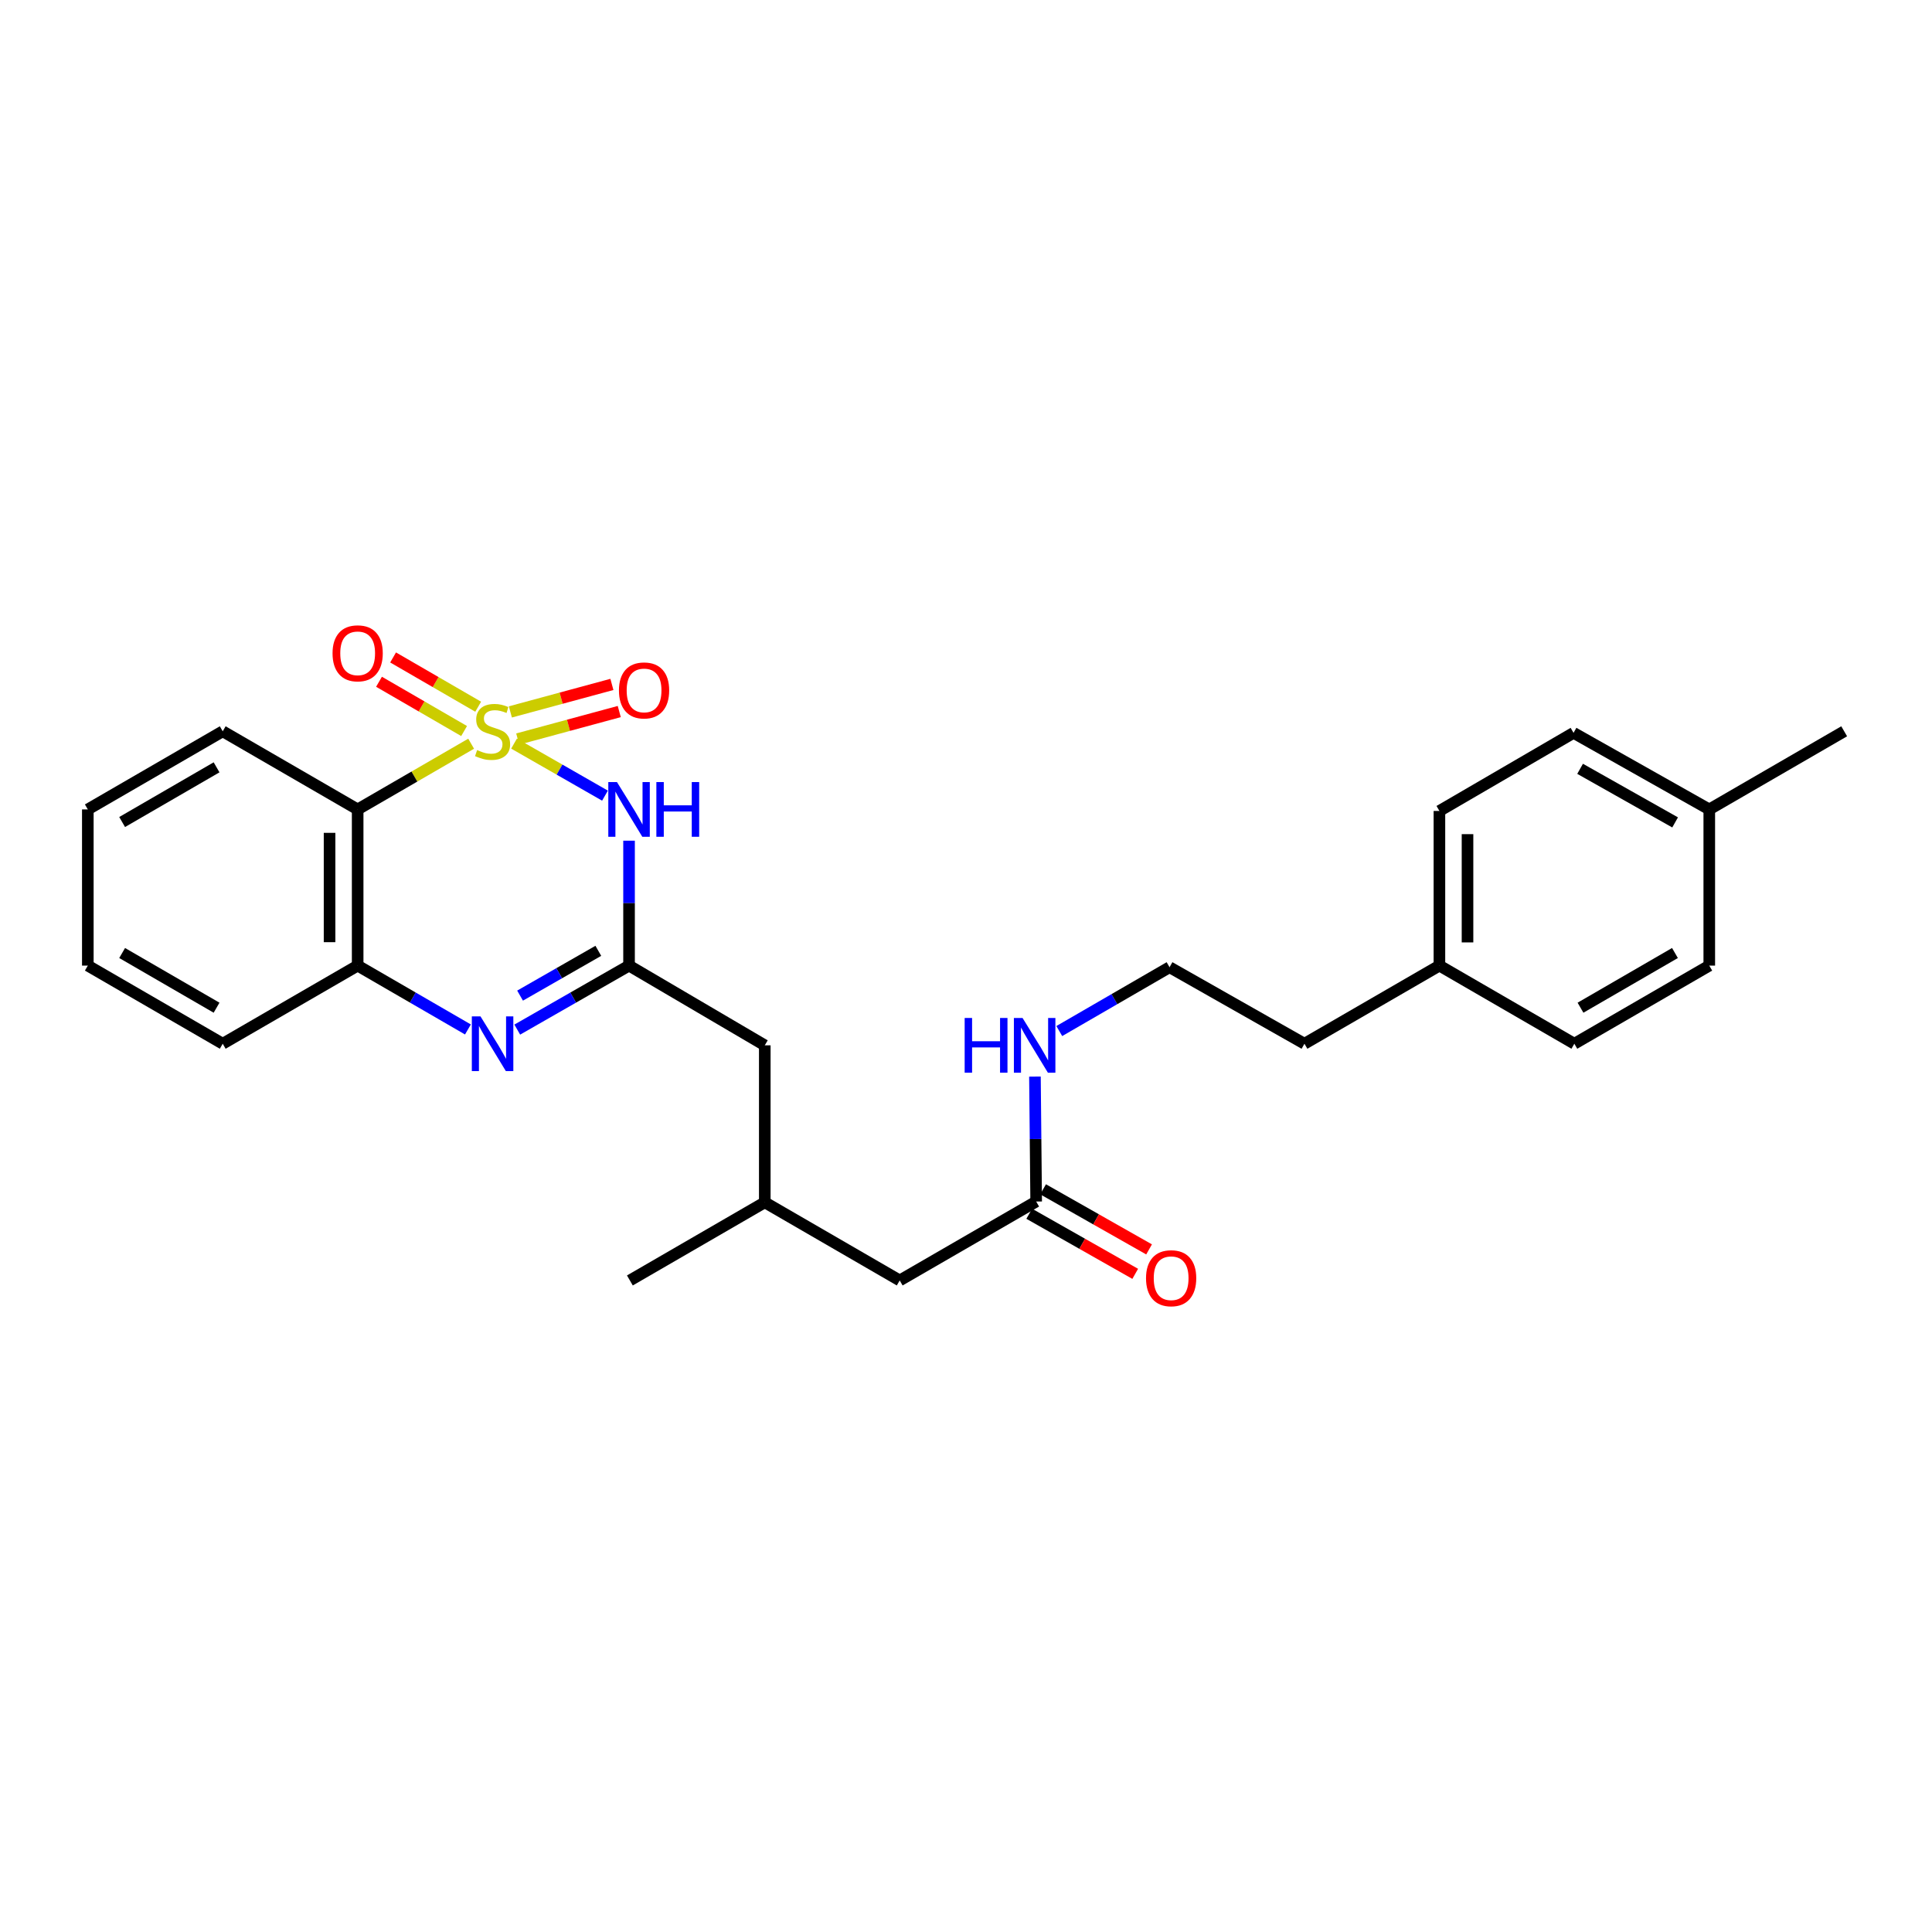 <?xml version='1.0' encoding='iso-8859-1'?>
<svg version='1.1' baseProfile='full'
              xmlns='http://www.w3.org/2000/svg'
                      xmlns:rdkit='http://www.rdkit.org/xml'
                      xmlns:xlink='http://www.w3.org/1999/xlink'
                  xml:space='preserve'
width='1000px' height='1000px' viewBox='0 0 1000 1000'>
<!-- END OF HEADER -->
<rect style='opacity:1.0;fill:#FFFFFF;stroke:none' width='1000' height='1000' x='0' y='0'> </rect>
<path class='bond-0' d='M 266.074,384.879 L 289.607,398.352' style='fill:none;fill-rule:evenodd;stroke:#CCCC00;stroke-width:6px;stroke-linecap:butt;stroke-linejoin:miter;stroke-opacity:1' />
<path class='bond-0' d='M 289.607,398.352 L 313.14,411.826' style='fill:none;fill-rule:evenodd;stroke:#0000FF;stroke-width:6px;stroke-linecap:butt;stroke-linejoin:miter;stroke-opacity:1' />
<path class='bond-1' d='M 243.862,384.942 L 214.493,401.949' style='fill:none;fill-rule:evenodd;stroke:#CCCC00;stroke-width:6px;stroke-linecap:butt;stroke-linejoin:miter;stroke-opacity:1' />
<path class='bond-1' d='M 214.493,401.949 L 185.124,418.956' style='fill:none;fill-rule:evenodd;stroke:#000000;stroke-width:6px;stroke-linecap:butt;stroke-linejoin:miter;stroke-opacity:1' />
<path class='bond-5' d='M 267.971,382.526 L 294.248,375.41' style='fill:none;fill-rule:evenodd;stroke:#CCCC00;stroke-width:6px;stroke-linecap:butt;stroke-linejoin:miter;stroke-opacity:1' />
<path class='bond-5' d='M 294.248,375.41 L 320.525,368.294' style='fill:none;fill-rule:evenodd;stroke:#FF0000;stroke-width:6px;stroke-linecap:butt;stroke-linejoin:miter;stroke-opacity:1' />
<path class='bond-5' d='M 264.169,368.488 L 290.446,361.372' style='fill:none;fill-rule:evenodd;stroke:#CCCC00;stroke-width:6px;stroke-linecap:butt;stroke-linejoin:miter;stroke-opacity:1' />
<path class='bond-5' d='M 290.446,361.372 L 316.723,354.255' style='fill:none;fill-rule:evenodd;stroke:#FF0000;stroke-width:6px;stroke-linecap:butt;stroke-linejoin:miter;stroke-opacity:1' />
<path class='bond-6' d='M 247.506,365.797 L 225.486,353.045' style='fill:none;fill-rule:evenodd;stroke:#CCCC00;stroke-width:6px;stroke-linecap:butt;stroke-linejoin:miter;stroke-opacity:1' />
<path class='bond-6' d='M 225.486,353.045 L 203.466,340.294' style='fill:none;fill-rule:evenodd;stroke:#FF0000;stroke-width:6px;stroke-linecap:butt;stroke-linejoin:miter;stroke-opacity:1' />
<path class='bond-6' d='M 240.218,378.383 L 218.198,365.631' style='fill:none;fill-rule:evenodd;stroke:#CCCC00;stroke-width:6px;stroke-linecap:butt;stroke-linejoin:miter;stroke-opacity:1' />
<path class='bond-6' d='M 218.198,365.631 L 196.177,352.879' style='fill:none;fill-rule:evenodd;stroke:#FF0000;stroke-width:6px;stroke-linecap:butt;stroke-linejoin:miter;stroke-opacity:1' />
<path class='bond-2' d='M 325.594,435.137 L 325.594,467.467' style='fill:none;fill-rule:evenodd;stroke:#0000FF;stroke-width:6px;stroke-linecap:butt;stroke-linejoin:miter;stroke-opacity:1' />
<path class='bond-2' d='M 325.594,467.467 L 325.594,499.796' style='fill:none;fill-rule:evenodd;stroke:#000000;stroke-width:6px;stroke-linecap:butt;stroke-linejoin:miter;stroke-opacity:1' />
<path class='bond-4' d='M 185.124,418.956 L 185.124,499.796' style='fill:none;fill-rule:evenodd;stroke:#000000;stroke-width:6px;stroke-linecap:butt;stroke-linejoin:miter;stroke-opacity:1' />
<path class='bond-4' d='M 170.581,431.082 L 170.581,487.67' style='fill:none;fill-rule:evenodd;stroke:#000000;stroke-width:6px;stroke-linecap:butt;stroke-linejoin:miter;stroke-opacity:1' />
<path class='bond-13' d='M 185.124,418.956 L 115.281,378.516' style='fill:none;fill-rule:evenodd;stroke:#000000;stroke-width:6px;stroke-linecap:butt;stroke-linejoin:miter;stroke-opacity:1' />
<path class='bond-8' d='M 325.594,499.796 L 395.849,541.06' style='fill:none;fill-rule:evenodd;stroke:#000000;stroke-width:6px;stroke-linecap:butt;stroke-linejoin:miter;stroke-opacity:1' />
<path class='bond-27' d='M 325.594,499.796 L 296.664,516.359' style='fill:none;fill-rule:evenodd;stroke:#000000;stroke-width:6px;stroke-linecap:butt;stroke-linejoin:miter;stroke-opacity:1' />
<path class='bond-27' d='M 296.664,516.359 L 267.734,532.922' style='fill:none;fill-rule:evenodd;stroke:#0000FF;stroke-width:6px;stroke-linecap:butt;stroke-linejoin:miter;stroke-opacity:1' />
<path class='bond-27' d='M 309.689,492.143 L 289.438,503.737' style='fill:none;fill-rule:evenodd;stroke:#000000;stroke-width:6px;stroke-linecap:butt;stroke-linejoin:miter;stroke-opacity:1' />
<path class='bond-27' d='M 289.438,503.737 L 269.187,515.332' style='fill:none;fill-rule:evenodd;stroke:#0000FF;stroke-width:6px;stroke-linecap:butt;stroke-linejoin:miter;stroke-opacity:1' />
<path class='bond-3' d='M 242.202,532.848 L 213.663,516.322' style='fill:none;fill-rule:evenodd;stroke:#0000FF;stroke-width:6px;stroke-linecap:butt;stroke-linejoin:miter;stroke-opacity:1' />
<path class='bond-3' d='M 213.663,516.322 L 185.124,499.796' style='fill:none;fill-rule:evenodd;stroke:#000000;stroke-width:6px;stroke-linecap:butt;stroke-linejoin:miter;stroke-opacity:1' />
<path class='bond-21' d='M 185.124,499.796 L 115.281,540.236' style='fill:none;fill-rule:evenodd;stroke:#000000;stroke-width:6px;stroke-linecap:butt;stroke-linejoin:miter;stroke-opacity:1' />
<path class='bond-7' d='M 536.319,621.908 L 465.684,662.76' style='fill:none;fill-rule:evenodd;stroke:#000000;stroke-width:6px;stroke-linecap:butt;stroke-linejoin:miter;stroke-opacity:1' />
<path class='bond-9' d='M 532.732,628.234 L 560.158,643.786' style='fill:none;fill-rule:evenodd;stroke:#000000;stroke-width:6px;stroke-linecap:butt;stroke-linejoin:miter;stroke-opacity:1' />
<path class='bond-9' d='M 560.158,643.786 L 587.584,659.339' style='fill:none;fill-rule:evenodd;stroke:#FF0000;stroke-width:6px;stroke-linecap:butt;stroke-linejoin:miter;stroke-opacity:1' />
<path class='bond-9' d='M 539.907,615.583 L 567.332,631.135' style='fill:none;fill-rule:evenodd;stroke:#000000;stroke-width:6px;stroke-linecap:butt;stroke-linejoin:miter;stroke-opacity:1' />
<path class='bond-9' d='M 567.332,631.135 L 594.758,646.688' style='fill:none;fill-rule:evenodd;stroke:#FF0000;stroke-width:6px;stroke-linecap:butt;stroke-linejoin:miter;stroke-opacity:1' />
<path class='bond-10' d='M 536.319,621.908 L 536.003,589.575' style='fill:none;fill-rule:evenodd;stroke:#000000;stroke-width:6px;stroke-linecap:butt;stroke-linejoin:miter;stroke-opacity:1' />
<path class='bond-10' d='M 536.003,589.575 L 535.686,557.242' style='fill:none;fill-rule:evenodd;stroke:#0000FF;stroke-width:6px;stroke-linecap:butt;stroke-linejoin:miter;stroke-opacity:1' />
<path class='bond-12' d='M 395.849,541.06 L 395.849,622.32' style='fill:none;fill-rule:evenodd;stroke:#000000;stroke-width:6px;stroke-linecap:butt;stroke-linejoin:miter;stroke-opacity:1' />
<path class='bond-20' d='M 548.285,533.673 L 576.82,517.151' style='fill:none;fill-rule:evenodd;stroke:#0000FF;stroke-width:6px;stroke-linecap:butt;stroke-linejoin:miter;stroke-opacity:1' />
<path class='bond-20' d='M 576.82,517.151 L 605.354,500.628' style='fill:none;fill-rule:evenodd;stroke:#000000;stroke-width:6px;stroke-linecap:butt;stroke-linejoin:miter;stroke-opacity:1' />
<path class='bond-11' d='M 465.684,662.76 L 395.849,622.32' style='fill:none;fill-rule:evenodd;stroke:#000000;stroke-width:6px;stroke-linecap:butt;stroke-linejoin:miter;stroke-opacity:1' />
<path class='bond-23' d='M 395.849,622.32 L 326.023,662.76' style='fill:none;fill-rule:evenodd;stroke:#000000;stroke-width:6px;stroke-linecap:butt;stroke-linejoin:miter;stroke-opacity:1' />
<path class='bond-25' d='M 115.281,378.516 L 45.455,418.956' style='fill:none;fill-rule:evenodd;stroke:#000000;stroke-width:6px;stroke-linecap:butt;stroke-linejoin:miter;stroke-opacity:1' />
<path class='bond-25' d='M 112.096,397.168 L 63.218,425.476' style='fill:none;fill-rule:evenodd;stroke:#000000;stroke-width:6px;stroke-linecap:butt;stroke-linejoin:miter;stroke-opacity:1' />
<path class='bond-14' d='M 745.041,499.796 L 675.181,540.236' style='fill:none;fill-rule:evenodd;stroke:#000000;stroke-width:6px;stroke-linecap:butt;stroke-linejoin:miter;stroke-opacity:1' />
<path class='bond-18' d='M 745.041,499.796 L 814.876,540.236' style='fill:none;fill-rule:evenodd;stroke:#000000;stroke-width:6px;stroke-linecap:butt;stroke-linejoin:miter;stroke-opacity:1' />
<path class='bond-19' d='M 745.041,499.796 L 745.041,419.748' style='fill:none;fill-rule:evenodd;stroke:#000000;stroke-width:6px;stroke-linecap:butt;stroke-linejoin:miter;stroke-opacity:1' />
<path class='bond-19' d='M 759.584,487.789 L 759.584,431.755' style='fill:none;fill-rule:evenodd;stroke:#000000;stroke-width:6px;stroke-linecap:butt;stroke-linejoin:miter;stroke-opacity:1' />
<path class='bond-15' d='M 884.719,418.956 L 814.463,379.324' style='fill:none;fill-rule:evenodd;stroke:#000000;stroke-width:6px;stroke-linecap:butt;stroke-linejoin:miter;stroke-opacity:1' />
<path class='bond-15' d='M 867.034,425.679 L 817.856,397.936' style='fill:none;fill-rule:evenodd;stroke:#000000;stroke-width:6px;stroke-linecap:butt;stroke-linejoin:miter;stroke-opacity:1' />
<path class='bond-24' d='M 884.719,418.956 L 954.545,378.516' style='fill:none;fill-rule:evenodd;stroke:#000000;stroke-width:6px;stroke-linecap:butt;stroke-linejoin:miter;stroke-opacity:1' />
<path class='bond-29' d='M 884.719,418.956 L 884.719,499.796' style='fill:none;fill-rule:evenodd;stroke:#000000;stroke-width:6px;stroke-linecap:butt;stroke-linejoin:miter;stroke-opacity:1' />
<path class='bond-16' d='M 884.719,499.796 L 814.876,540.236' style='fill:none;fill-rule:evenodd;stroke:#000000;stroke-width:6px;stroke-linecap:butt;stroke-linejoin:miter;stroke-opacity:1' />
<path class='bond-16' d='M 866.954,493.276 L 818.064,521.584' style='fill:none;fill-rule:evenodd;stroke:#000000;stroke-width:6px;stroke-linecap:butt;stroke-linejoin:miter;stroke-opacity:1' />
<path class='bond-17' d='M 814.463,379.324 L 745.041,419.748' style='fill:none;fill-rule:evenodd;stroke:#000000;stroke-width:6px;stroke-linecap:butt;stroke-linejoin:miter;stroke-opacity:1' />
<path class='bond-22' d='M 605.354,500.628 L 675.181,540.236' style='fill:none;fill-rule:evenodd;stroke:#000000;stroke-width:6px;stroke-linecap:butt;stroke-linejoin:miter;stroke-opacity:1' />
<path class='bond-28' d='M 115.281,540.236 L 45.455,499.796' style='fill:none;fill-rule:evenodd;stroke:#000000;stroke-width:6px;stroke-linecap:butt;stroke-linejoin:miter;stroke-opacity:1' />
<path class='bond-28' d='M 112.096,521.584 L 63.218,493.276' style='fill:none;fill-rule:evenodd;stroke:#000000;stroke-width:6px;stroke-linecap:butt;stroke-linejoin:miter;stroke-opacity:1' />
<path class='bond-26' d='M 45.455,418.956 L 45.455,499.796' style='fill:none;fill-rule:evenodd;stroke:#000000;stroke-width:6px;stroke-linecap:butt;stroke-linejoin:miter;stroke-opacity:1' />
<path  class='atom-0' d='M 246.959 388.236
Q 247.279 388.356, 248.599 388.916
Q 249.919 389.476, 251.359 389.836
Q 252.839 390.156, 254.279 390.156
Q 256.959 390.156, 258.519 388.876
Q 260.079 387.556, 260.079 385.276
Q 260.079 383.716, 259.279 382.756
Q 258.519 381.796, 257.319 381.276
Q 256.119 380.756, 254.119 380.156
Q 251.599 379.396, 250.079 378.676
Q 248.599 377.956, 247.519 376.436
Q 246.479 374.916, 246.479 372.356
Q 246.479 368.796, 248.879 366.596
Q 251.319 364.396, 256.119 364.396
Q 259.399 364.396, 263.119 365.956
L 262.199 369.036
Q 258.799 367.636, 256.239 367.636
Q 253.479 367.636, 251.959 368.796
Q 250.439 369.916, 250.479 371.876
Q 250.479 373.396, 251.239 374.316
Q 252.039 375.236, 253.159 375.756
Q 254.319 376.276, 256.239 376.876
Q 258.799 377.676, 260.319 378.476
Q 261.839 379.276, 262.919 380.916
Q 264.039 382.516, 264.039 385.276
Q 264.039 389.196, 261.399 391.316
Q 258.799 393.396, 254.439 393.396
Q 251.919 393.396, 249.999 392.836
Q 248.119 392.316, 245.879 391.396
L 246.959 388.236
' fill='#CCCC00'/>
<path  class='atom-1' d='M 319.334 404.796
L 328.614 419.796
Q 329.534 421.276, 331.014 423.956
Q 332.494 426.636, 332.574 426.796
L 332.574 404.796
L 336.334 404.796
L 336.334 433.116
L 332.454 433.116
L 322.494 416.716
Q 321.334 414.796, 320.094 412.596
Q 318.894 410.396, 318.534 409.716
L 318.534 433.116
L 314.854 433.116
L 314.854 404.796
L 319.334 404.796
' fill='#0000FF'/>
<path  class='atom-1' d='M 339.734 404.796
L 343.574 404.796
L 343.574 416.836
L 358.054 416.836
L 358.054 404.796
L 361.894 404.796
L 361.894 433.116
L 358.054 433.116
L 358.054 420.036
L 343.574 420.036
L 343.574 433.116
L 339.734 433.116
L 339.734 404.796
' fill='#0000FF'/>
<path  class='atom-4' d='M 248.699 526.076
L 257.979 541.076
Q 258.899 542.556, 260.379 545.236
Q 261.859 547.916, 261.939 548.076
L 261.939 526.076
L 265.699 526.076
L 265.699 554.396
L 261.819 554.396
L 251.859 537.996
Q 250.699 536.076, 249.459 533.876
Q 248.259 531.676, 247.899 530.996
L 247.899 554.396
L 244.219 554.396
L 244.219 526.076
L 248.699 526.076
' fill='#0000FF'/>
<path  class='atom-6' d='M 320.367 357.362
Q 320.367 350.562, 323.727 346.762
Q 327.087 342.962, 333.367 342.962
Q 339.647 342.962, 343.007 346.762
Q 346.367 350.562, 346.367 357.362
Q 346.367 364.242, 342.967 368.162
Q 339.567 372.042, 333.367 372.042
Q 327.127 372.042, 323.727 368.162
Q 320.367 364.282, 320.367 357.362
M 333.367 368.842
Q 337.687 368.842, 340.007 365.962
Q 342.367 363.042, 342.367 357.362
Q 342.367 351.802, 340.007 349.002
Q 337.687 346.162, 333.367 346.162
Q 329.047 346.162, 326.687 348.962
Q 324.367 351.762, 324.367 357.362
Q 324.367 363.082, 326.687 365.962
Q 329.047 368.842, 333.367 368.842
' fill='#FF0000'/>
<path  class='atom-7' d='M 172.124 338.156
Q 172.124 331.356, 175.484 327.556
Q 178.844 323.756, 185.124 323.756
Q 191.404 323.756, 194.764 327.556
Q 198.124 331.356, 198.124 338.156
Q 198.124 345.036, 194.724 348.956
Q 191.324 352.836, 185.124 352.836
Q 178.884 352.836, 175.484 348.956
Q 172.124 345.076, 172.124 338.156
M 185.124 349.636
Q 189.444 349.636, 191.764 346.756
Q 194.124 343.836, 194.124 338.156
Q 194.124 332.596, 191.764 329.796
Q 189.444 326.956, 185.124 326.956
Q 180.804 326.956, 178.444 329.756
Q 176.124 332.556, 176.124 338.156
Q 176.124 343.876, 178.444 346.756
Q 180.804 349.636, 185.124 349.636
' fill='#FF0000'/>
<path  class='atom-10' d='M 593.179 661.604
Q 593.179 654.804, 596.539 651.004
Q 599.899 647.204, 606.179 647.204
Q 612.459 647.204, 615.819 651.004
Q 619.179 654.804, 619.179 661.604
Q 619.179 668.484, 615.779 672.404
Q 612.379 676.284, 606.179 676.284
Q 599.939 676.284, 596.539 672.404
Q 593.179 668.524, 593.179 661.604
M 606.179 673.084
Q 610.499 673.084, 612.819 670.204
Q 615.179 667.284, 615.179 661.604
Q 615.179 656.044, 612.819 653.244
Q 610.499 650.404, 606.179 650.404
Q 601.859 650.404, 599.499 653.204
Q 597.179 656.004, 597.179 661.604
Q 597.179 667.324, 599.499 670.204
Q 601.859 673.084, 606.179 673.084
' fill='#FF0000'/>
<path  class='atom-11' d='M 499.308 526.9
L 503.148 526.9
L 503.148 538.94
L 517.628 538.94
L 517.628 526.9
L 521.468 526.9
L 521.468 555.22
L 517.628 555.22
L 517.628 542.14
L 503.148 542.14
L 503.148 555.22
L 499.308 555.22
L 499.308 526.9
' fill='#0000FF'/>
<path  class='atom-11' d='M 529.268 526.9
L 538.548 541.9
Q 539.468 543.38, 540.948 546.06
Q 542.428 548.74, 542.508 548.9
L 542.508 526.9
L 546.268 526.9
L 546.268 555.22
L 542.388 555.22
L 532.428 538.82
Q 531.268 536.9, 530.028 534.7
Q 528.828 532.5, 528.468 531.82
L 528.468 555.22
L 524.788 555.22
L 524.788 526.9
L 529.268 526.9
' fill='#0000FF'/>
</svg>

